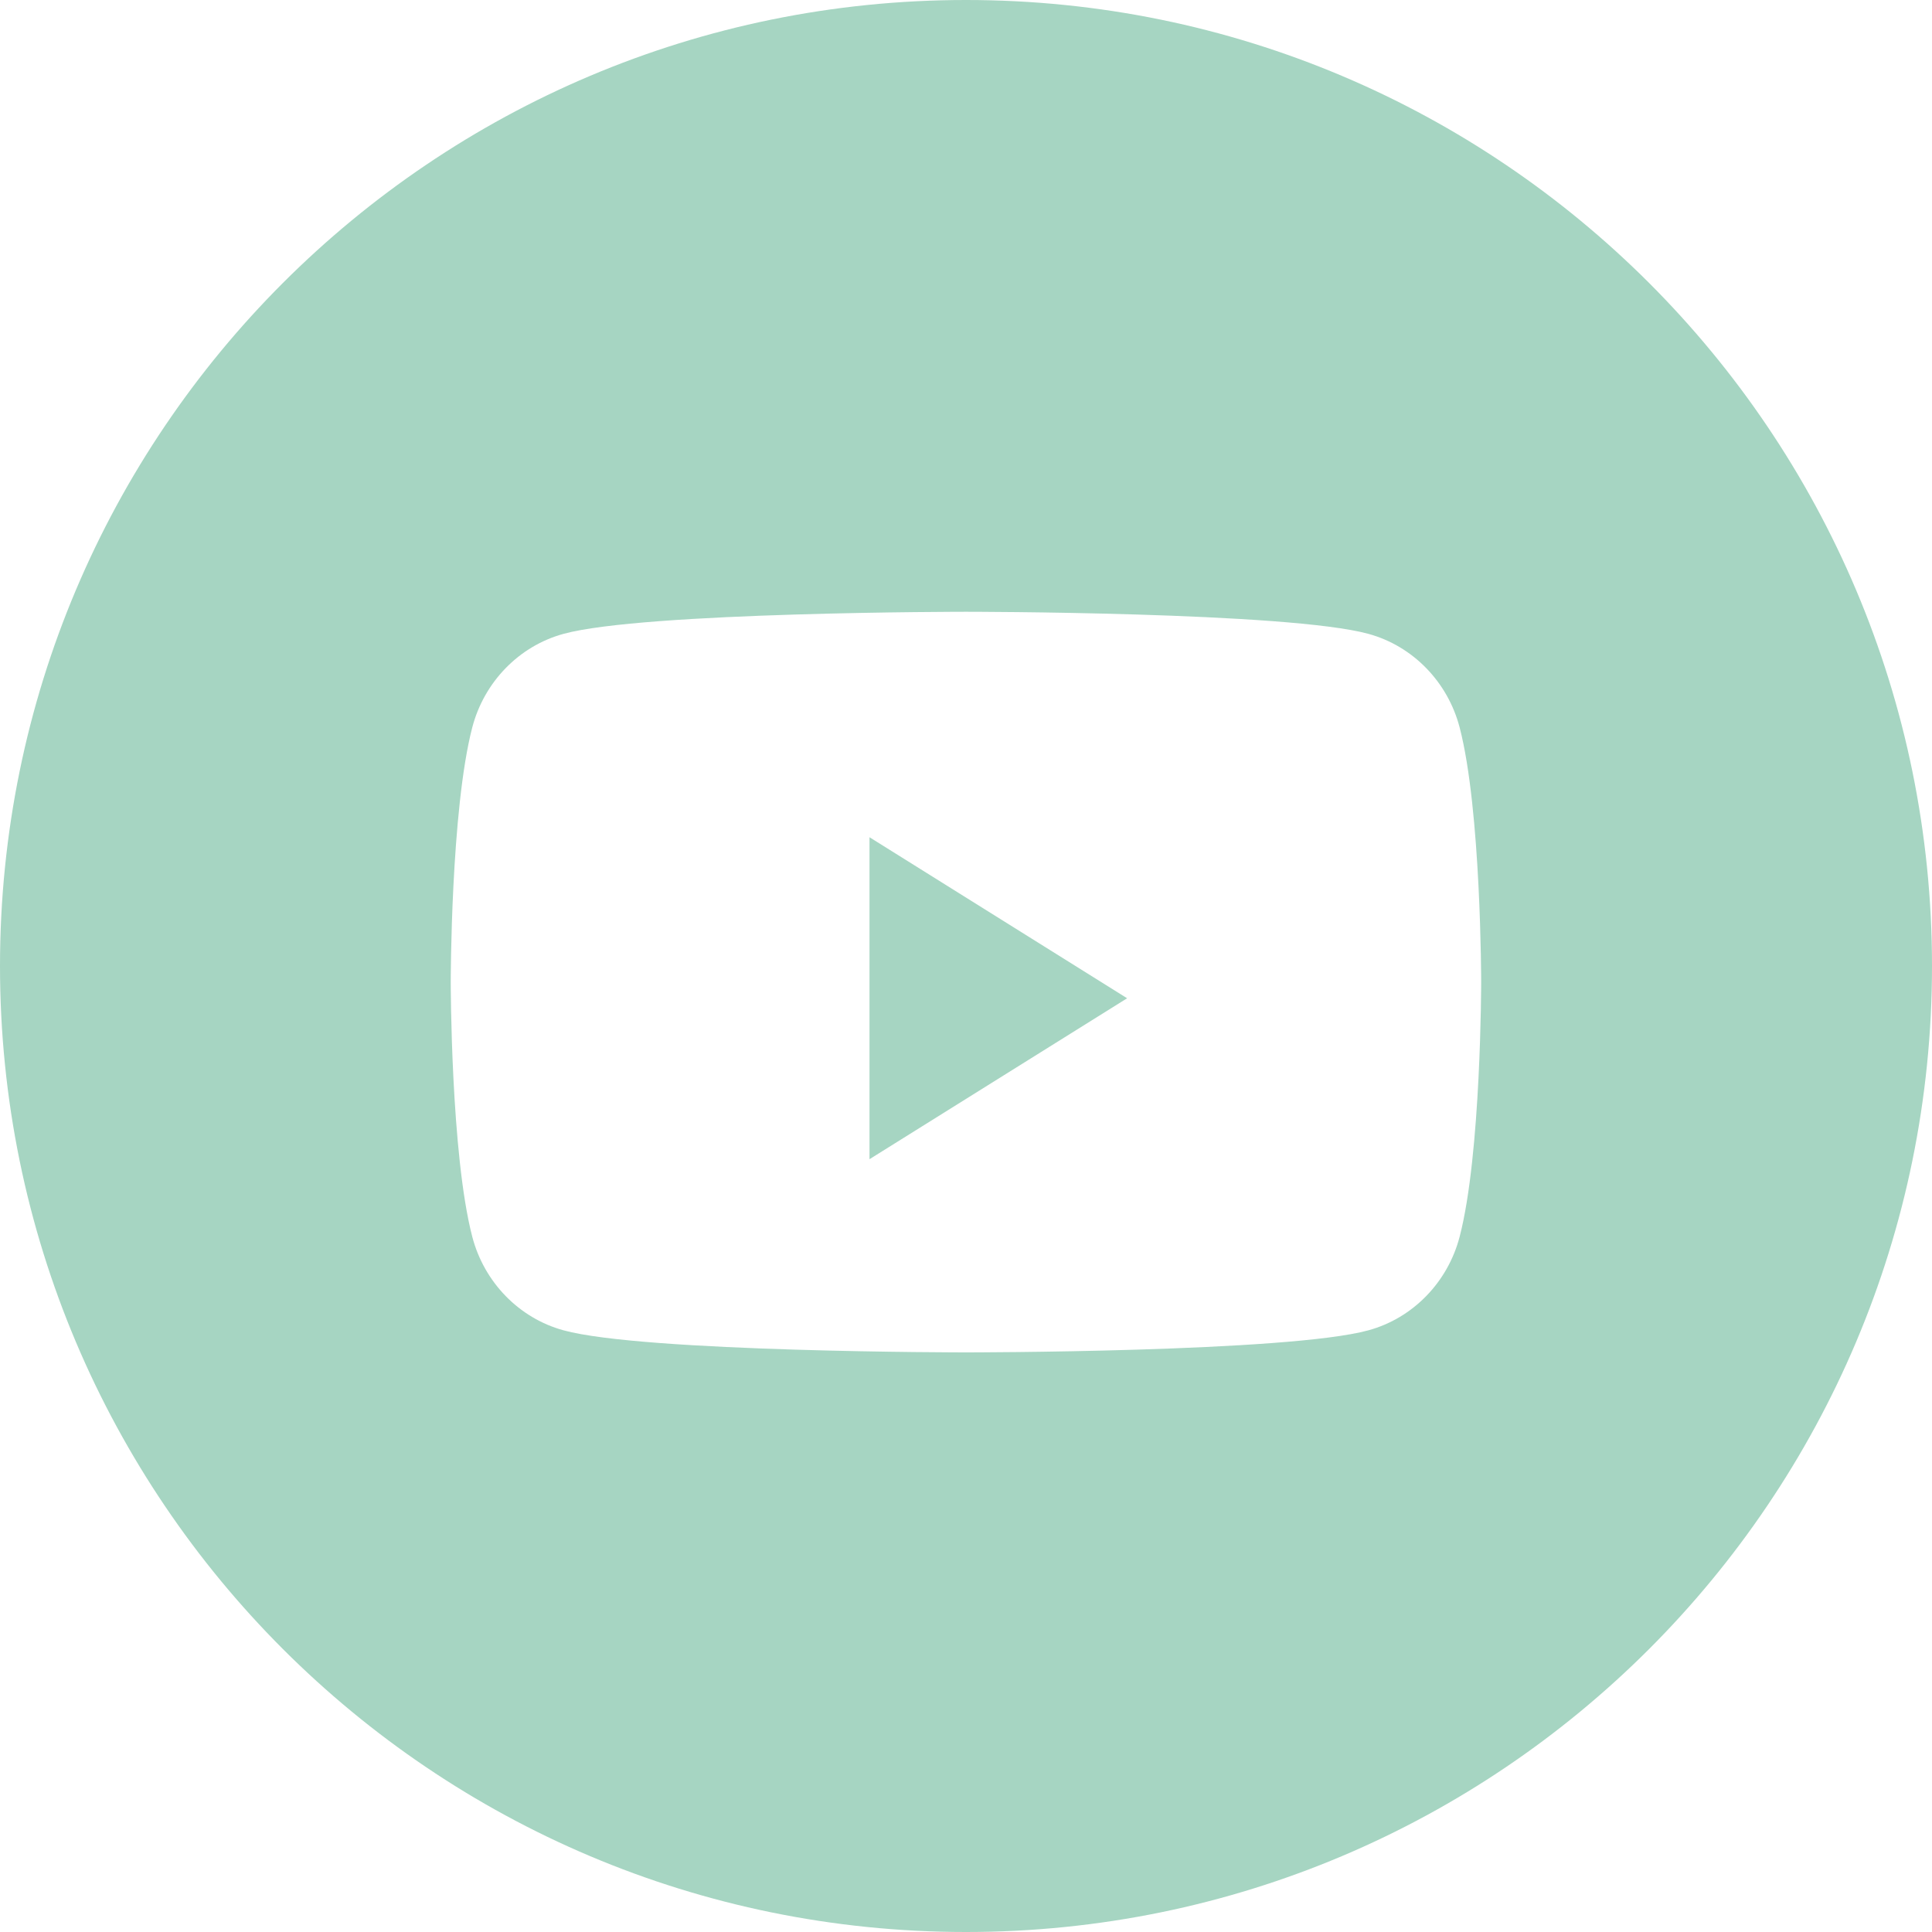 <svg width="20" height="20" viewBox="0 0 20 20" fill="none" xmlns="http://www.w3.org/2000/svg">
<path fill-rule="evenodd" clip-rule="evenodd" d="M10 0C4.477 0 0 4.477 0 10C0 15.523 4.477 20 10 20C15.523 20 20 15.523 20 10C20 4.477 15.523 0 10 0ZM14.167 6.562C14.626 6.688 14.987 7.059 15.11 7.53C15.333 8.384 15.333 10.166 15.333 10.166C15.333 10.166 15.333 11.948 15.11 12.803C14.987 13.274 14.626 13.645 14.167 13.771C13.335 14 10 14 10 14C10 14 6.664 14 5.832 13.771C5.373 13.645 5.012 13.274 4.889 12.803C4.666 11.948 4.666 10.166 4.666 10.166C4.666 10.166 4.666 8.384 4.889 7.53C5.012 7.059 5.373 6.688 5.832 6.562C6.664 6.333 10 6.333 10 6.333C10 6.333 13.335 6.333 14.167 6.562Z" fill="#A6D5C2"/>
<path fill-rule="evenodd" clip-rule="evenodd" d="M9.001 12V8.667L11.668 10.334L9.001 12Z" fill="#A6D5C2"/>
</svg>
